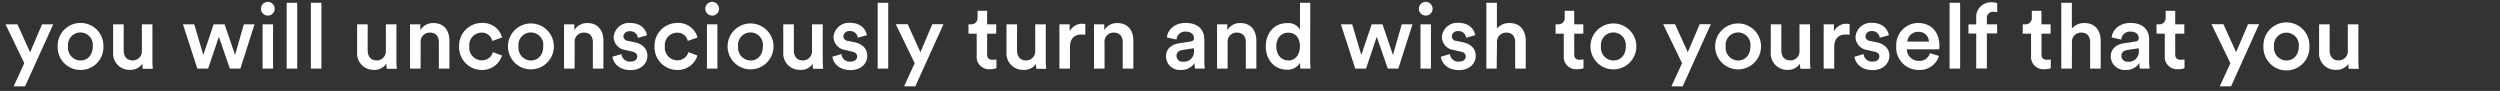 <svg xmlns="http://www.w3.org/2000/svg" width="550" height="20" viewBox="0 0 550 20"><rect x="0" y="0" width="550" height="20" fill="#333333" stroke="none"/><defs><style>.cls-1{fill:#fff;}.cls-2{fill:none;}</style></defs><g id="レイヤー_2" data-name="レイヤー 2"><g id="デザイン"><path class="cls-1" d="M3,19l2.34-5.1L1.21,5.35H3.83l2.8,6.16L9.25,5.35h2.46L5.51,19Z"/><path class="cls-1" d="M22.75,10.21a5,5,0,0,1-5.06,5.18,5,5,0,0,1-5-5.18,5,5,0,0,1,5-5.16A5,5,0,0,1,22.75,10.21Zm-2.34,0a2.74,2.74,0,1,0-5.44,0,2.79,2.79,0,0,0,2.72,3.1C19.13,13.31,20.41,12.25,20.41,10.21Z"/><path class="cls-1" d="M28.57,15.37a3.6,3.6,0,0,1-3.68-3.88V5.35h2.32v5.72c0,1.2.56,2.22,2,2.22a2,2,0,0,0,2-2.18V5.35h2.32v8a15.85,15.85,0,0,0,.1,1.78H31.41A7.25,7.25,0,0,1,31.33,14,3.12,3.12,0,0,1,28.57,15.37Z"/><path class="cls-1" d="M49.41,5.35l2.3,6.74,1.94-6.74H56l-3.12,9.74H50.57l-2.42-7-2.36,7H43.41L40.25,5.35h2.48l2,6.74L47,5.35Z"/><path class="cls-1" d="M58.91.41a1.52,1.52,0,0,1,1.52,1.52A1.51,1.51,0,1,1,58.91.41ZM57.77,15.09V5.35h2.3v9.74Z"/><path class="cls-1" d="M63.07,15.09V.61h2.32V15.09Z"/><path class="cls-1" d="M68.39,15.09V.61h2.32V15.09Z"/><path class="cls-1" d="M82.25,15.37a3.6,3.6,0,0,1-3.68-3.88V5.35h2.32v5.72c0,1.2.56,2.22,2,2.22a2,2,0,0,0,2-2.18V5.35h2.32v8a15.85,15.85,0,0,0,.1,1.78H85.09A7.25,7.25,0,0,1,85,14,3.12,3.12,0,0,1,82.25,15.37Z"/><path class="cls-1" d="M92.53,15.09H90.21V5.35h2.26v1.3a3.23,3.23,0,0,1,2.88-1.58c2.38,0,3.52,1.72,3.52,3.86v6.16H96.55V9.33c0-1.2-.54-2.16-2-2.16a2,2,0,0,0-2,2.3Z"/><path class="cls-1" d="M103.25,10.21A2.77,2.77,0,0,0,106,13.27a2.46,2.46,0,0,0,2.44-1.8l2,.74A4.52,4.52,0,0,1,106,15.39a5,5,0,0,1-5-5.18,5,5,0,0,1,5-5.16,4.36,4.36,0,0,1,4.46,3.2L108.29,9a2.29,2.29,0,0,0-2.36-1.82A2.73,2.73,0,0,0,103.25,10.21Z"/><path class="cls-1" d="M121.85,10.21a5.05,5.05,0,1,1-10.1,0,5.05,5.05,0,1,1,10.1,0Zm-2.34,0a2.74,2.74,0,1,0-5.44,0,2.79,2.79,0,0,0,2.72,3.1C118.23,13.31,119.51,12.25,119.51,10.21Z"/><path class="cls-1" d="M126.41,15.09h-2.32V5.35h2.26v1.3a3.23,3.23,0,0,1,2.88-1.58c2.38,0,3.52,1.72,3.52,3.86v6.16h-2.32V9.33c0-1.2-.54-2.16-2-2.16a2,2,0,0,0-2,2.3Z"/><path class="cls-1" d="M136.73,11.89a1.82,1.82,0,0,0,2,1.66c1,0,1.46-.52,1.46-1.12s-.36-.92-1.14-1.08L137.59,11A2.94,2.94,0,0,1,135,8.19a3.38,3.38,0,0,1,3.58-3.14c2.72,0,3.6,1.76,3.76,2.72l-2,.56a1.67,1.67,0,0,0-1.8-1.46A1.27,1.27,0,0,0,137.15,8a1.07,1.07,0,0,0,1,1l1.48.3c1.84.4,2.8,1.52,2.8,3s-1.2,3.12-3.68,3.12c-2.82,0-3.9-1.84-4-2.94Z"/><path class="cls-1" d="M146.27,10.21A2.77,2.77,0,0,0,149,13.27a2.46,2.46,0,0,0,2.44-1.8l2,.74A4.52,4.52,0,0,1,149,15.39a5,5,0,0,1-5-5.18,5,5,0,0,1,5-5.16,4.36,4.36,0,0,1,4.46,3.2L151.31,9A2.29,2.29,0,0,0,149,7.19,2.73,2.73,0,0,0,146.27,10.21Z"/><path class="cls-1" d="M156.67.41a1.52,1.52,0,0,1,1.52,1.52A1.51,1.51,0,1,1,156.67.41Zm-1.14,14.68V5.35h2.3v9.74Z"/><path class="cls-1" d="M170.17,10.21a5.05,5.05,0,1,1-10.1,0,5.05,5.05,0,1,1,10.1,0Zm-2.34,0a2.74,2.74,0,1,0-5.44,0,2.79,2.79,0,0,0,2.72,3.1C166.55,13.31,167.83,12.25,167.83,10.21Z"/><path class="cls-1" d="M176,15.37a3.6,3.6,0,0,1-3.68-3.88V5.35h2.32v5.72c0,1.2.56,2.22,2,2.22a2,2,0,0,0,2-2.18V5.35H181v8a15.85,15.85,0,0,0,.1,1.78h-2.22a7.25,7.25,0,0,1-.08-1.08A3.12,3.12,0,0,1,176,15.37Z"/><path class="cls-1" d="M185.11,11.89a1.82,1.82,0,0,0,2,1.66c1,0,1.46-.52,1.46-1.12s-.36-.92-1.14-1.08L186,11a2.94,2.94,0,0,1-2.62-2.84,3.38,3.38,0,0,1,3.58-3.14c2.72,0,3.6,1.76,3.76,2.72l-2,.56a1.67,1.67,0,0,0-1.8-1.46A1.27,1.27,0,0,0,185.53,8a1.07,1.07,0,0,0,1,1l1.48.3c1.84.4,2.8,1.52,2.8,3s-1.2,3.12-3.68,3.12c-2.82,0-3.9-1.84-4-2.94Z"/><path class="cls-1" d="M193.09,15.09V.61h2.32V15.09Z"/><path class="cls-1" d="M198.89,19l2.34-5.1-4.16-8.58h2.62l2.8,6.16,2.62-6.16h2.46L201.37,19Z"/><path class="cls-1" d="M217.17,5.35h2V7.41h-2v4.52c0,.86.38,1.22,1.24,1.22a5,5,0,0,0,.8-.08V15a3.65,3.65,0,0,1-1.42.22,2.69,2.69,0,0,1-2.92-2.9V7.41h-1.8V5.35h.5a1.38,1.38,0,0,0,1.5-1.52V2.37h2.1Z"/><path class="cls-1" d="M225.11,15.37a3.6,3.6,0,0,1-3.68-3.88V5.35h2.32v5.72c0,1.2.56,2.22,2,2.22a2,2,0,0,0,2-2.18V5.35h2.32v8a15.85,15.85,0,0,0,.1,1.78H228a7.25,7.25,0,0,1-.08-1.08A3.12,3.12,0,0,1,225.11,15.37Z"/><path class="cls-1" d="M238.77,7.65a5.06,5.06,0,0,0-.76-.06c-1.8,0-2.62,1-2.62,2.86v4.64h-2.32V5.35h2.26V6.91a3,3,0,0,1,2.82-1.68,3.32,3.32,0,0,1,.62.06Z"/><path class="cls-1" d="M243,15.09h-2.32V5.35h2.26v1.3a3.23,3.23,0,0,1,2.88-1.58c2.38,0,3.52,1.72,3.52,3.86v6.16H247V9.33c0-1.2-.54-2.16-2-2.16a2,2,0,0,0-2,2.3Z"/><path class="cls-1" d="M259.45,9.51l2.5-.38c.56-.08.72-.36.72-.7,0-.82-.56-1.48-1.84-1.48a1.88,1.88,0,0,0-2,1.76l-2.12-.48c.18-1.68,1.7-3.18,4.1-3.18,3,0,4.14,1.7,4.14,3.64v4.84a8.83,8.83,0,0,0,.12,1.56h-2.16a5.42,5.42,0,0,1-.1-1.24,3.4,3.4,0,0,1-3,1.54,3.05,3.05,0,0,1-3.3-2.94C256.51,10.71,257.79,9.75,259.45,9.51Zm3.22,1.54v-.44l-2.54.38c-.72.12-1.3.52-1.3,1.32a1.29,1.29,0,0,0,1.42,1.26A2.22,2.22,0,0,0,262.67,11.05Z"/><path class="cls-1" d="M270.07,15.09h-2.32V5.35H270v1.3a3.23,3.23,0,0,1,2.88-1.58c2.38,0,3.52,1.72,3.52,3.86v6.16h-2.32V9.33c0-1.2-.54-2.16-2-2.16a2,2,0,0,0-2,2.3Z"/><path class="cls-1" d="M288.23,13.31a16,16,0,0,0,.1,1.78h-2.22a9.74,9.74,0,0,1-.1-1.26,3.2,3.2,0,0,1-2.86,1.5c-2.8,0-4.68-2.2-4.68-5.14s1.9-5.1,4.64-5.1A3,3,0,0,1,286,6.49V.61h2.26Zm-4.82,0c1.52,0,2.58-1.26,2.58-3.12s-1-3-2.56-3-2.64,1.18-2.64,3S281.83,13.29,283.41,13.29Z"/><path class="cls-1" d="M304.15,5.35l2.3,6.74,1.94-6.74h2.36l-3.12,9.74h-2.32l-2.42-7-2.36,7h-2.38L295,5.35h2.48l2,6.74,2.3-6.74Z"/><path class="cls-1" d="M313.65.41a1.52,1.52,0,0,1,1.52,1.52A1.51,1.51,0,1,1,313.65.41Zm-1.14,14.68V5.35h2.3v9.74Z"/><path class="cls-1" d="M319,11.89a1.82,1.82,0,0,0,2,1.66c1,0,1.46-.52,1.46-1.12s-.36-.92-1.14-1.08L319.83,11a2.94,2.94,0,0,1-2.62-2.84,3.38,3.38,0,0,1,3.58-3.14c2.72,0,3.6,1.76,3.76,2.72l-2,.56a1.67,1.67,0,0,0-1.8-1.46A1.27,1.27,0,0,0,319.39,8a1.07,1.07,0,0,0,1,1l1.48.3c1.84.4,2.8,1.52,2.8,3s-1.2,3.12-3.68,3.12c-2.82,0-3.9-1.84-4-2.94Z"/><path class="cls-1" d="M329.27,15.09H327V.61h2.32V6.29a3.47,3.47,0,0,1,2.78-1.22c2.4,0,3.56,1.72,3.56,3.86v6.16h-2.32V9.33c0-1.2-.54-2.16-2-2.16a2,2,0,0,0-2,2.2Z"/><path class="cls-1" d="M346.33,5.35h2V7.41h-2v4.52c0,.86.38,1.22,1.24,1.22a5,5,0,0,0,.8-.08V15a3.65,3.65,0,0,1-1.42.22,2.69,2.69,0,0,1-2.92-2.9V7.41h-1.8V5.35h.5a1.38,1.38,0,0,0,1.5-1.52V2.37h2.1Z"/><path class="cls-1" d="M360,10.21a5.05,5.05,0,1,1-10.1,0,5.05,5.05,0,1,1,10.1,0Zm-2.34,0a2.74,2.74,0,1,0-5.44,0,2.79,2.79,0,0,0,2.72,3.1C356.41,13.31,357.69,12.25,357.69,10.21Z"/><path class="cls-1" d="M367.71,19l2.34-5.1-4.16-8.58h2.62l2.8,6.16,2.62-6.16h2.46L370.19,19Z"/><path class="cls-1" d="M387.43,10.21a5.05,5.05,0,1,1-10.1,0,5.05,5.05,0,1,1,10.1,0Zm-2.34,0a2.74,2.74,0,1,0-5.44,0,2.79,2.79,0,0,0,2.72,3.1C383.81,13.31,385.09,12.25,385.09,10.21Z"/><path class="cls-1" d="M393.25,15.37a3.6,3.6,0,0,1-3.68-3.88V5.35h2.32v5.72c0,1.2.56,2.22,2,2.22a2,2,0,0,0,2-2.18V5.35h2.32v8a15.85,15.85,0,0,0,.1,1.78h-2.22A7.25,7.25,0,0,1,396,14,3.12,3.12,0,0,1,393.25,15.37Z"/><path class="cls-1" d="M406.91,7.65a5.06,5.06,0,0,0-.76-.06c-1.8,0-2.62,1-2.62,2.86v4.64h-2.32V5.35h2.26V6.91a3,3,0,0,1,2.82-1.68,3.32,3.32,0,0,1,.62.06Z"/><path class="cls-1" d="M410,11.89a1.82,1.82,0,0,0,2,1.66c1,0,1.46-.52,1.46-1.12s-.36-.92-1.14-1.08L410.83,11a2.94,2.94,0,0,1-2.62-2.84,3.38,3.38,0,0,1,3.58-3.14c2.72,0,3.6,1.76,3.76,2.72l-2,.56a1.67,1.67,0,0,0-1.8-1.46A1.27,1.27,0,0,0,410.39,8a1.07,1.07,0,0,0,1,1l1.48.3c1.84.4,2.8,1.52,2.8,3s-1.2,3.12-3.68,3.12c-2.82,0-3.9-1.84-4-2.94Z"/><path class="cls-1" d="M426.57,12.31a4.39,4.39,0,0,1-4.4,3.08,4.92,4.92,0,0,1-5-5.22,4.88,4.88,0,0,1,4.74-5.12c3,0,4.76,2,4.76,5.06a3.44,3.44,0,0,1-.06.74h-7.12a2.61,2.61,0,0,0,2.66,2.54,2.35,2.35,0,0,0,2.44-1.7Zm-2.22-3.16A2.18,2.18,0,0,0,422,7a2.34,2.34,0,0,0-2.38,2.16Z"/><path class="cls-1" d="M428.91,15.09V.61h2.32V15.09Z"/><path class="cls-1" d="M437.11,4.07V5.35h2.26v2h-2.26v7.72h-2.34V7.37h-1.71v-2h1.71V4a3.24,3.24,0,0,1,3.4-3.5,3.29,3.29,0,0,1,1.22.2v2a3,3,0,0,0-.84-.1A1.33,1.33,0,0,0,437.11,4.07Z"/><path class="cls-1" d="M449.13,5.35h2V7.41h-2v4.52c0,.86.38,1.22,1.24,1.22a5,5,0,0,0,.8-.08V15a3.65,3.65,0,0,1-1.42.22,2.69,2.69,0,0,1-2.92-2.9V7.41H445V5.35h.5A1.38,1.38,0,0,0,447,3.83V2.37h2.11Z"/><path class="cls-1" d="M455.81,15.09h-2.33V.61h2.33V6.29a3.47,3.47,0,0,1,2.78-1.22c2.4,0,3.56,1.72,3.56,3.86v6.16h-2.32V9.33c0-1.2-.54-2.16-2-2.16a2,2,0,0,0-2,2.2Z"/><path class="cls-1" d="M467.31,9.51l2.5-.38c.56-.08.72-.36.72-.7,0-.82-.56-1.48-1.84-1.48a1.88,1.88,0,0,0-2,1.76l-2.13-.48c.18-1.68,1.71-3.18,4.11-3.18,3,0,4.14,1.7,4.14,3.64v4.84a8.83,8.83,0,0,0,.12,1.56h-2.16a5.42,5.42,0,0,1-.1-1.24,3.4,3.4,0,0,1-3,1.54,3.06,3.06,0,0,1-3.31-2.94C464.36,10.71,465.65,9.75,467.31,9.51Zm3.22,1.54v-.44L468,11c-.72.12-1.3.52-1.3,1.32a1.29,1.29,0,0,0,1.42,1.26A2.22,2.22,0,0,0,470.53,11.05Z"/><path class="cls-1" d="M478.55,5.35h2V7.41h-2v4.52c0,.86.38,1.22,1.24,1.22a5,5,0,0,0,.8-.08V15a3.65,3.65,0,0,1-1.42.22,2.69,2.69,0,0,1-2.92-2.9V7.41h-1.81V5.35h.5a1.38,1.38,0,0,0,1.5-1.52V2.37h2.11Z"/><path class="cls-1" d="M488.34,19l2.35-5.1-4.17-8.58h2.63l2.8,6.16,2.62-6.16H497L490.83,19Z"/><path class="cls-1" d="M508.07,10.21a5.06,5.06,0,1,1-10.11,0,5.06,5.06,0,1,1,10.11,0Zm-2.34,0a2.74,2.74,0,1,0-5.45,0,2.8,2.8,0,0,0,2.73,3.1C504.45,13.31,505.73,12.25,505.73,10.21Z"/><path class="cls-1" d="M513.89,15.37a3.6,3.6,0,0,1-3.69-3.88V5.35h2.32v5.72c0,1.2.56,2.22,2,2.22a2,2,0,0,0,2-2.18V5.35h2.32v8a15.85,15.85,0,0,0,.1,1.78h-2.22a7.25,7.25,0,0,1-.08-1.08A3.12,3.12,0,0,1,513.89,15.37Z"/><rect class="cls-2" width="550" height="20"/></g></g></svg>